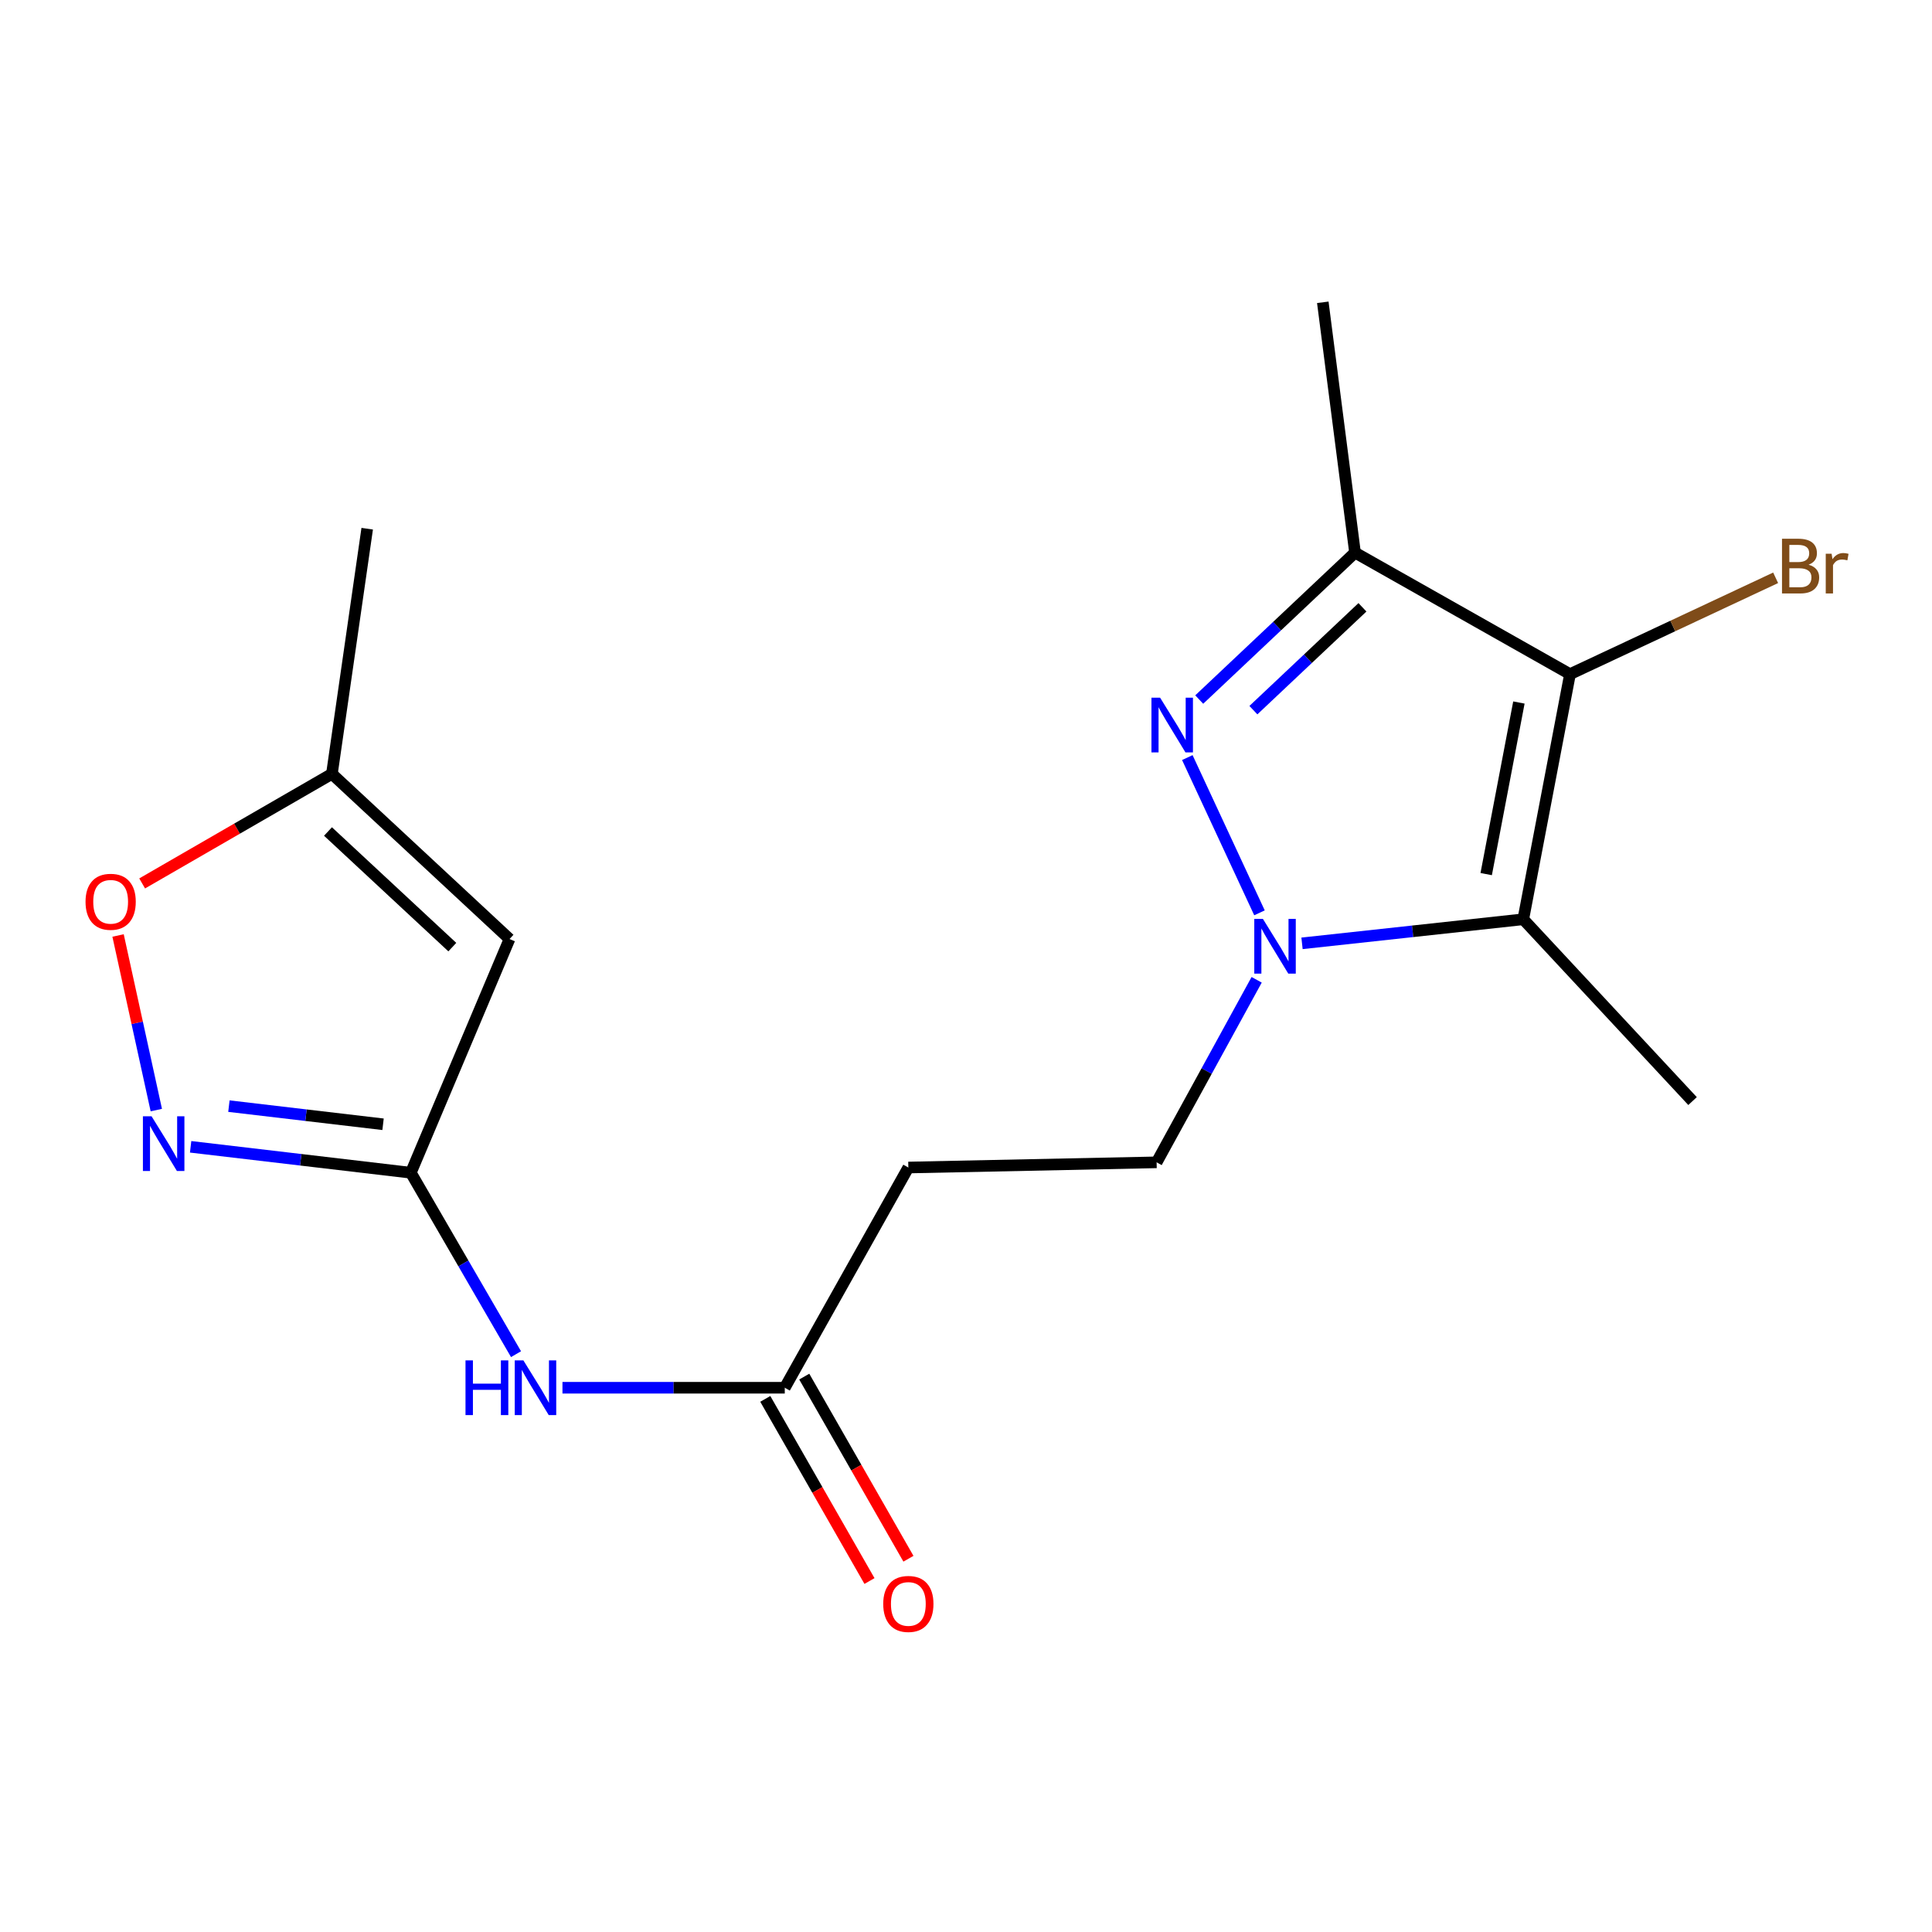 <?xml version='1.0' encoding='iso-8859-1'?>
<svg version='1.1' baseProfile='full'
              xmlns='http://www.w3.org/2000/svg'
                      xmlns:rdkit='http://www.rdkit.org/xml'
                      xmlns:xlink='http://www.w3.org/1999/xlink'
                  xml:space='preserve'
width='1000px' height='1000px' viewBox='0 0 1000 1000'>
<!-- END OF HEADER -->
<rect style='opacity:1.0;fill:#FFFFFF;stroke:none' width='1000' height='1000' x='0' y='0'> </rect>
<path class='bond-0' d='M 651.904,472.477 L 614.555,392.119' style='fill:none;fill-rule:evenodd;stroke:#0000FF;stroke-width:6px;stroke-linecap:butt;stroke-linejoin:miter;stroke-opacity:1' />
<path class='bond-2' d='M 673.923,488.274 L 731.183,482.045' style='fill:none;fill-rule:evenodd;stroke:#0000FF;stroke-width:6px;stroke-linecap:butt;stroke-linejoin:miter;stroke-opacity:1' />
<path class='bond-2' d='M 731.183,482.045 L 788.443,475.817' style='fill:none;fill-rule:evenodd;stroke:#000000;stroke-width:6px;stroke-linecap:butt;stroke-linejoin:miter;stroke-opacity:1' />
<path class='bond-12' d='M 650.444,507.142 L 624.553,554.383' style='fill:none;fill-rule:evenodd;stroke:#0000FF;stroke-width:6px;stroke-linecap:butt;stroke-linejoin:miter;stroke-opacity:1' />
<path class='bond-12' d='M 624.553,554.383 L 598.662,601.623' style='fill:none;fill-rule:evenodd;stroke:#000000;stroke-width:6px;stroke-linecap:butt;stroke-linejoin:miter;stroke-opacity:1' />
<path class='bond-3' d='M 620.72,362.084 L 661.037,324.059' style='fill:none;fill-rule:evenodd;stroke:#0000FF;stroke-width:6px;stroke-linecap:butt;stroke-linejoin:miter;stroke-opacity:1' />
<path class='bond-3' d='M 661.037,324.059 L 701.354,286.035' style='fill:none;fill-rule:evenodd;stroke:#000000;stroke-width:6px;stroke-linecap:butt;stroke-linejoin:miter;stroke-opacity:1' />
<path class='bond-3' d='M 648.754,367.576 L 676.976,340.96' style='fill:none;fill-rule:evenodd;stroke:#0000FF;stroke-width:6px;stroke-linecap:butt;stroke-linejoin:miter;stroke-opacity:1' />
<path class='bond-3' d='M 676.976,340.96 L 705.198,314.343' style='fill:none;fill-rule:evenodd;stroke:#000000;stroke-width:6px;stroke-linecap:butt;stroke-linejoin:miter;stroke-opacity:1' />
<path class='bond-1' d='M 812.629,348.939 L 788.443,475.817' style='fill:none;fill-rule:evenodd;stroke:#000000;stroke-width:6px;stroke-linecap:butt;stroke-linejoin:miter;stroke-opacity:1' />
<path class='bond-1' d='M 786.182,363.62 L 769.252,452.435' style='fill:none;fill-rule:evenodd;stroke:#000000;stroke-width:6px;stroke-linecap:butt;stroke-linejoin:miter;stroke-opacity:1' />
<path class='bond-13' d='M 812.629,348.939 L 865.849,324.004' style='fill:none;fill-rule:evenodd;stroke:#000000;stroke-width:6px;stroke-linecap:butt;stroke-linejoin:miter;stroke-opacity:1' />
<path class='bond-13' d='M 865.849,324.004 L 919.068,299.069' style='fill:none;fill-rule:evenodd;stroke:#7F4C19;stroke-width:6px;stroke-linecap:butt;stroke-linejoin:miter;stroke-opacity:1' />
<path class='bond-18' d='M 812.629,348.939 L 701.354,286.035' style='fill:none;fill-rule:evenodd;stroke:#000000;stroke-width:6px;stroke-linecap:butt;stroke-linejoin:miter;stroke-opacity:1' />
<path class='bond-15' d='M 788.443,475.817 L 876.062,569.914' style='fill:none;fill-rule:evenodd;stroke:#000000;stroke-width:6px;stroke-linecap:butt;stroke-linejoin:miter;stroke-opacity:1' />
<path class='bond-16' d='M 701.354,286.035 L 684.68,156.473' style='fill:none;fill-rule:evenodd;stroke:#000000;stroke-width:6px;stroke-linecap:butt;stroke-linejoin:miter;stroke-opacity:1' />
<path class='bond-4' d='M 212.646,607.005 L 239.868,653.961' style='fill:none;fill-rule:evenodd;stroke:#000000;stroke-width:6px;stroke-linecap:butt;stroke-linejoin:miter;stroke-opacity:1' />
<path class='bond-4' d='M 239.868,653.961 L 267.09,700.917' style='fill:none;fill-rule:evenodd;stroke:#0000FF;stroke-width:6px;stroke-linecap:butt;stroke-linejoin:miter;stroke-opacity:1' />
<path class='bond-5' d='M 212.646,607.005 L 155.658,600.296' style='fill:none;fill-rule:evenodd;stroke:#000000;stroke-width:6px;stroke-linecap:butt;stroke-linejoin:miter;stroke-opacity:1' />
<path class='bond-5' d='M 155.658,600.296 L 98.671,593.588' style='fill:none;fill-rule:evenodd;stroke:#0000FF;stroke-width:6px;stroke-linecap:butt;stroke-linejoin:miter;stroke-opacity:1' />
<path class='bond-5' d='M 198.266,581.921 L 158.375,577.225' style='fill:none;fill-rule:evenodd;stroke:#000000;stroke-width:6px;stroke-linecap:butt;stroke-linejoin:miter;stroke-opacity:1' />
<path class='bond-5' d='M 158.375,577.225 L 118.483,572.529' style='fill:none;fill-rule:evenodd;stroke:#0000FF;stroke-width:6px;stroke-linecap:butt;stroke-linejoin:miter;stroke-opacity:1' />
<path class='bond-6' d='M 212.646,607.005 L 263.728,486.038' style='fill:none;fill-rule:evenodd;stroke:#000000;stroke-width:6px;stroke-linecap:butt;stroke-linejoin:miter;stroke-opacity:1' />
<path class='bond-8' d='M 80.906,574.578 L 71.008,529.389' style='fill:none;fill-rule:evenodd;stroke:#0000FF;stroke-width:6px;stroke-linecap:butt;stroke-linejoin:miter;stroke-opacity:1' />
<path class='bond-8' d='M 71.008,529.389 L 61.11,484.201' style='fill:none;fill-rule:evenodd;stroke:#FF0000;stroke-width:6px;stroke-linecap:butt;stroke-linejoin:miter;stroke-opacity:1' />
<path class='bond-10' d='M 263.728,486.038 L 171.799,400.549' style='fill:none;fill-rule:evenodd;stroke:#000000;stroke-width:6px;stroke-linecap:butt;stroke-linejoin:miter;stroke-opacity:1' />
<path class='bond-10' d='M 234.119,490.226 L 169.769,430.384' style='fill:none;fill-rule:evenodd;stroke:#000000;stroke-width:6px;stroke-linecap:butt;stroke-linejoin:miter;stroke-opacity:1' />
<path class='bond-7' d='M 291.129,718.293 L 348.663,718.293' style='fill:none;fill-rule:evenodd;stroke:#0000FF;stroke-width:6px;stroke-linecap:butt;stroke-linejoin:miter;stroke-opacity:1' />
<path class='bond-7' d='M 348.663,718.293 L 406.196,718.293' style='fill:none;fill-rule:evenodd;stroke:#000000;stroke-width:6px;stroke-linecap:butt;stroke-linejoin:miter;stroke-opacity:1' />
<path class='bond-19' d='M 73.578,457.264 L 122.689,428.907' style='fill:none;fill-rule:evenodd;stroke:#FF0000;stroke-width:6px;stroke-linecap:butt;stroke-linejoin:miter;stroke-opacity:1' />
<path class='bond-19' d='M 122.689,428.907 L 171.799,400.549' style='fill:none;fill-rule:evenodd;stroke:#000000;stroke-width:6px;stroke-linecap:butt;stroke-linejoin:miter;stroke-opacity:1' />
<path class='bond-9' d='M 406.196,718.293 L 470.158,604.308' style='fill:none;fill-rule:evenodd;stroke:#000000;stroke-width:6px;stroke-linecap:butt;stroke-linejoin:miter;stroke-opacity:1' />
<path class='bond-14' d='M 396.114,724.06 L 423.078,771.198' style='fill:none;fill-rule:evenodd;stroke:#000000;stroke-width:6px;stroke-linecap:butt;stroke-linejoin:miter;stroke-opacity:1' />
<path class='bond-14' d='M 423.078,771.198 L 450.042,818.337' style='fill:none;fill-rule:evenodd;stroke:#FF0000;stroke-width:6px;stroke-linecap:butt;stroke-linejoin:miter;stroke-opacity:1' />
<path class='bond-14' d='M 416.279,712.526 L 443.243,759.664' style='fill:none;fill-rule:evenodd;stroke:#000000;stroke-width:6px;stroke-linecap:butt;stroke-linejoin:miter;stroke-opacity:1' />
<path class='bond-14' d='M 443.243,759.664 L 470.207,806.802' style='fill:none;fill-rule:evenodd;stroke:#FF0000;stroke-width:6px;stroke-linecap:butt;stroke-linejoin:miter;stroke-opacity:1' />
<path class='bond-17' d='M 171.799,400.549 L 190.061,273.659' style='fill:none;fill-rule:evenodd;stroke:#000000;stroke-width:6px;stroke-linecap:butt;stroke-linejoin:miter;stroke-opacity:1' />
<path class='bond-11' d='M 470.158,604.308 L 598.662,601.623' style='fill:none;fill-rule:evenodd;stroke:#000000;stroke-width:6px;stroke-linecap:butt;stroke-linejoin:miter;stroke-opacity:1' />
<path  class='atom-0' d='M 653.692 475.634
L 662.972 490.634
Q 663.892 492.114, 665.372 494.794
Q 666.852 497.474, 666.932 497.634
L 666.932 475.634
L 670.692 475.634
L 670.692 503.954
L 666.812 503.954
L 656.852 487.554
Q 655.692 485.634, 654.452 483.434
Q 653.252 481.234, 652.892 480.554
L 652.892 503.954
L 649.212 503.954
L 649.212 475.634
L 653.692 475.634
' fill='#0000FF'/>
<path  class='atom-1' d='M 600.468 361.12
L 609.748 376.12
Q 610.668 377.6, 612.148 380.28
Q 613.628 382.96, 613.708 383.12
L 613.708 361.12
L 617.468 361.12
L 617.468 389.44
L 613.588 389.44
L 603.628 373.04
Q 602.468 371.12, 601.228 368.92
Q 600.028 366.72, 599.668 366.04
L 599.668 389.44
L 595.988 389.44
L 595.988 361.12
L 600.468 361.12
' fill='#0000FF'/>
<path  class='atom-6' d='M 78.45 577.784
L 87.73 592.784
Q 88.65 594.264, 90.13 596.944
Q 91.61 599.624, 91.69 599.784
L 91.69 577.784
L 95.45 577.784
L 95.45 606.104
L 91.57 606.104
L 81.61 589.704
Q 80.45 587.784, 79.21 585.584
Q 78.01 583.384, 77.65 582.704
L 77.65 606.104
L 73.97 606.104
L 73.97 577.784
L 78.45 577.784
' fill='#0000FF'/>
<path  class='atom-8' d='M 240.943 704.133
L 244.783 704.133
L 244.783 716.173
L 259.263 716.173
L 259.263 704.133
L 263.103 704.133
L 263.103 732.453
L 259.263 732.453
L 259.263 719.373
L 244.783 719.373
L 244.783 732.453
L 240.943 732.453
L 240.943 704.133
' fill='#0000FF'/>
<path  class='atom-8' d='M 270.903 704.133
L 280.183 719.133
Q 281.103 720.613, 282.583 723.293
Q 284.063 725.973, 284.143 726.133
L 284.143 704.133
L 287.903 704.133
L 287.903 732.453
L 284.023 732.453
L 274.063 716.053
Q 272.903 714.133, 271.663 711.933
Q 270.463 709.733, 270.103 709.053
L 270.103 732.453
L 266.423 732.453
L 266.423 704.133
L 270.903 704.133
' fill='#0000FF'/>
<path  class='atom-9' d='M 44.272 466.759
Q 44.272 459.959, 47.632 456.159
Q 50.992 452.359, 57.272 452.359
Q 63.552 452.359, 66.912 456.159
Q 70.272 459.959, 70.272 466.759
Q 70.272 473.639, 66.872 477.559
Q 63.472 481.439, 57.272 481.439
Q 51.032 481.439, 47.632 477.559
Q 44.272 473.679, 44.272 466.759
M 57.272 478.239
Q 61.592 478.239, 63.912 475.359
Q 66.272 472.439, 66.272 466.759
Q 66.272 461.199, 63.912 458.399
Q 61.592 455.559, 57.272 455.559
Q 52.952 455.559, 50.592 458.359
Q 48.272 461.159, 48.272 466.759
Q 48.272 472.479, 50.592 475.359
Q 52.952 478.239, 57.272 478.239
' fill='#FF0000'/>
<path  class='atom-14' d='M 936.123 292.297
Q 938.843 293.057, 940.203 294.737
Q 941.603 296.377, 941.603 298.817
Q 941.603 302.737, 939.083 304.977
Q 936.603 307.177, 931.883 307.177
L 922.363 307.177
L 922.363 278.857
L 930.723 278.857
Q 935.563 278.857, 938.003 280.817
Q 940.443 282.777, 940.443 286.377
Q 940.443 290.657, 936.123 292.297
M 926.163 282.057
L 926.163 290.937
L 930.723 290.937
Q 933.523 290.937, 934.963 289.817
Q 936.443 288.657, 936.443 286.377
Q 936.443 282.057, 930.723 282.057
L 926.163 282.057
M 931.883 303.977
Q 934.643 303.977, 936.123 302.657
Q 937.603 301.337, 937.603 298.817
Q 937.603 296.497, 935.963 295.337
Q 934.363 294.137, 931.283 294.137
L 926.163 294.137
L 926.163 303.977
L 931.883 303.977
' fill='#7F4C19'/>
<path  class='atom-14' d='M 948.043 286.617
L 948.483 289.457
Q 950.643 286.257, 954.163 286.257
Q 955.283 286.257, 956.803 286.657
L 956.203 290.017
Q 954.483 289.617, 953.523 289.617
Q 951.843 289.617, 950.723 290.297
Q 949.643 290.937, 948.763 292.497
L 948.763 307.177
L 945.003 307.177
L 945.003 286.617
L 948.043 286.617
' fill='#7F4C19'/>
<path  class='atom-15' d='M 457.158 830.19
Q 457.158 823.39, 460.518 819.59
Q 463.878 815.79, 470.158 815.79
Q 476.438 815.79, 479.798 819.59
Q 483.158 823.39, 483.158 830.19
Q 483.158 837.07, 479.758 840.99
Q 476.358 844.87, 470.158 844.87
Q 463.918 844.87, 460.518 840.99
Q 457.158 837.11, 457.158 830.19
M 470.158 841.67
Q 474.478 841.67, 476.798 838.79
Q 479.158 835.87, 479.158 830.19
Q 479.158 824.63, 476.798 821.83
Q 474.478 818.99, 470.158 818.99
Q 465.838 818.99, 463.478 821.79
Q 461.158 824.59, 461.158 830.19
Q 461.158 835.91, 463.478 838.79
Q 465.838 841.67, 470.158 841.67
' fill='#FF0000'/>
</svg>
